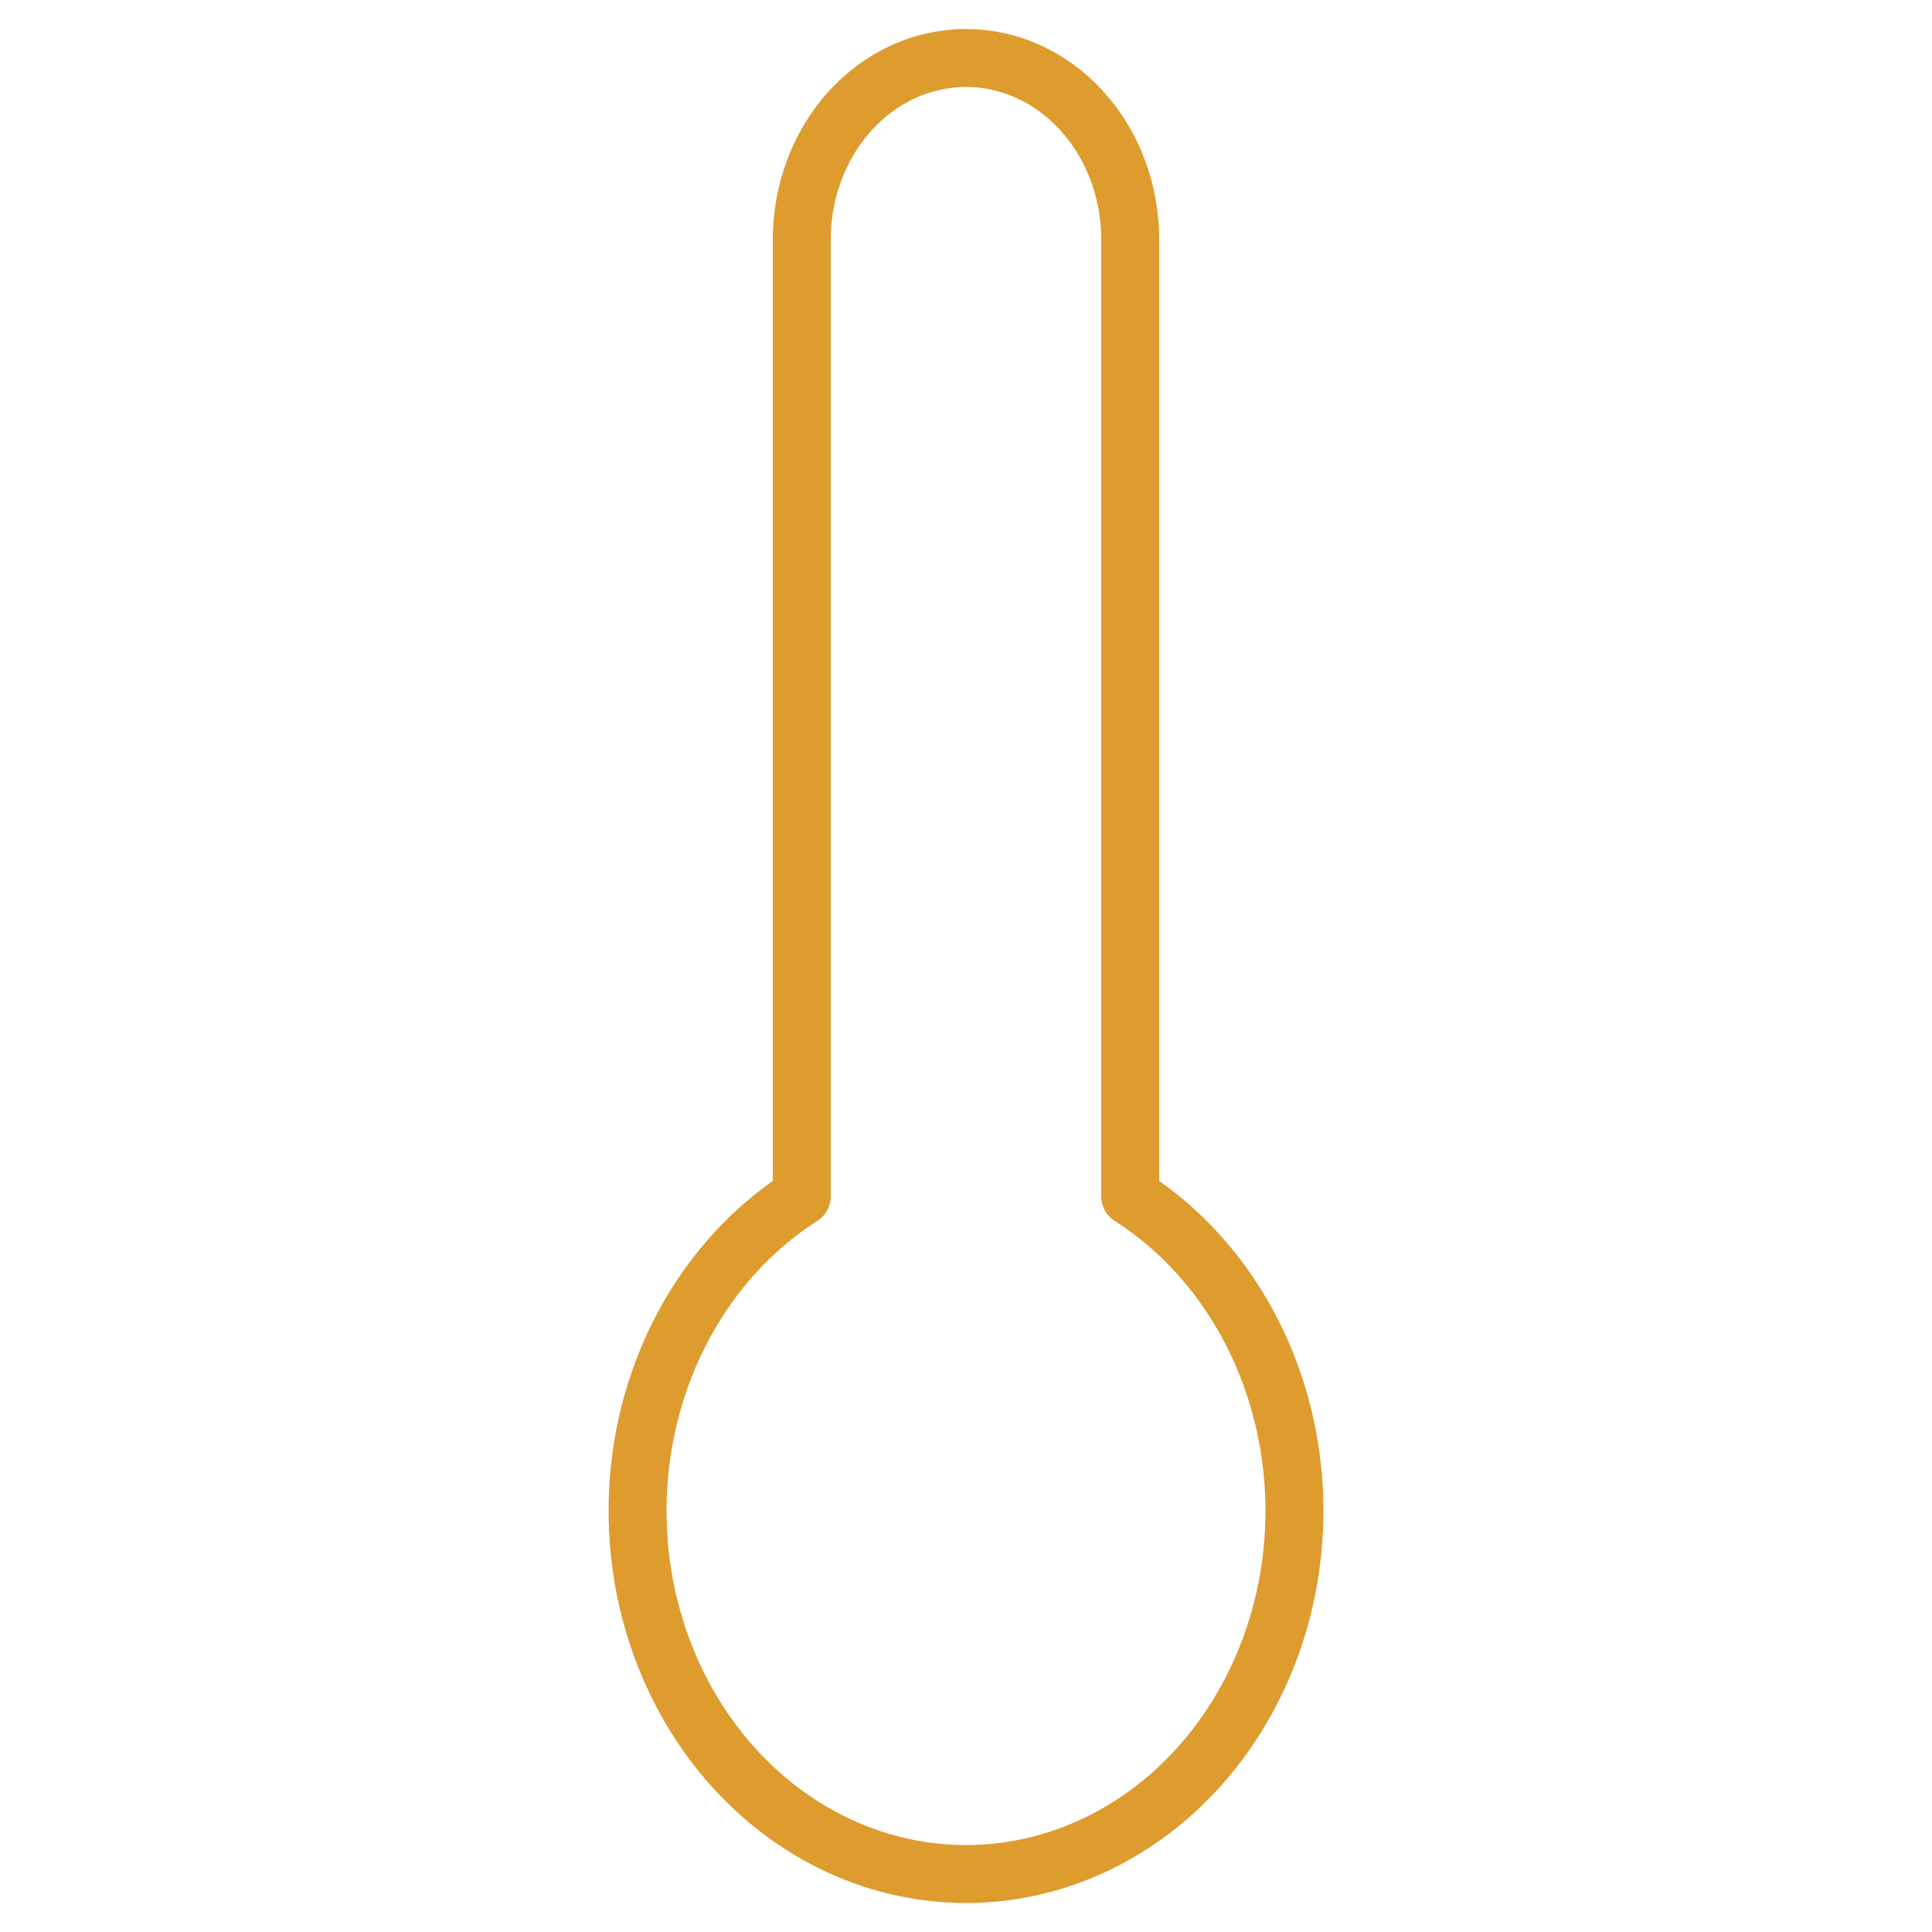 <svg xmlns="http://www.w3.org/2000/svg" width="100" height="100" viewBox="0 0 100 100" fill="none"><path d="M58.5 12.398V61.926C61.741 63.995 64.274 67.188 65.706 71.011C67.138 74.834 67.389 79.072 66.421 83.069C65.452 87.065 63.318 90.597 60.349 93.116C57.38 95.635 53.742 97 50 97C46.258 97 42.62 95.635 39.651 93.116C36.682 90.597 34.548 87.065 33.579 83.069C32.611 79.072 32.862 74.834 34.294 71.011C35.726 67.188 38.259 63.995 41.5 61.926V12.398C41.5 9.906 42.395 7.515 43.99 5.753C45.584 3.99 47.746 3 50 3C52.254 3 54.416 3.99 56.01 5.753C57.605 7.515 58.5 9.906 58.5 12.398Z" stroke="#DE9B2E" stroke-width="3" stroke-linecap="round" stroke-linejoin="round"></path></svg>